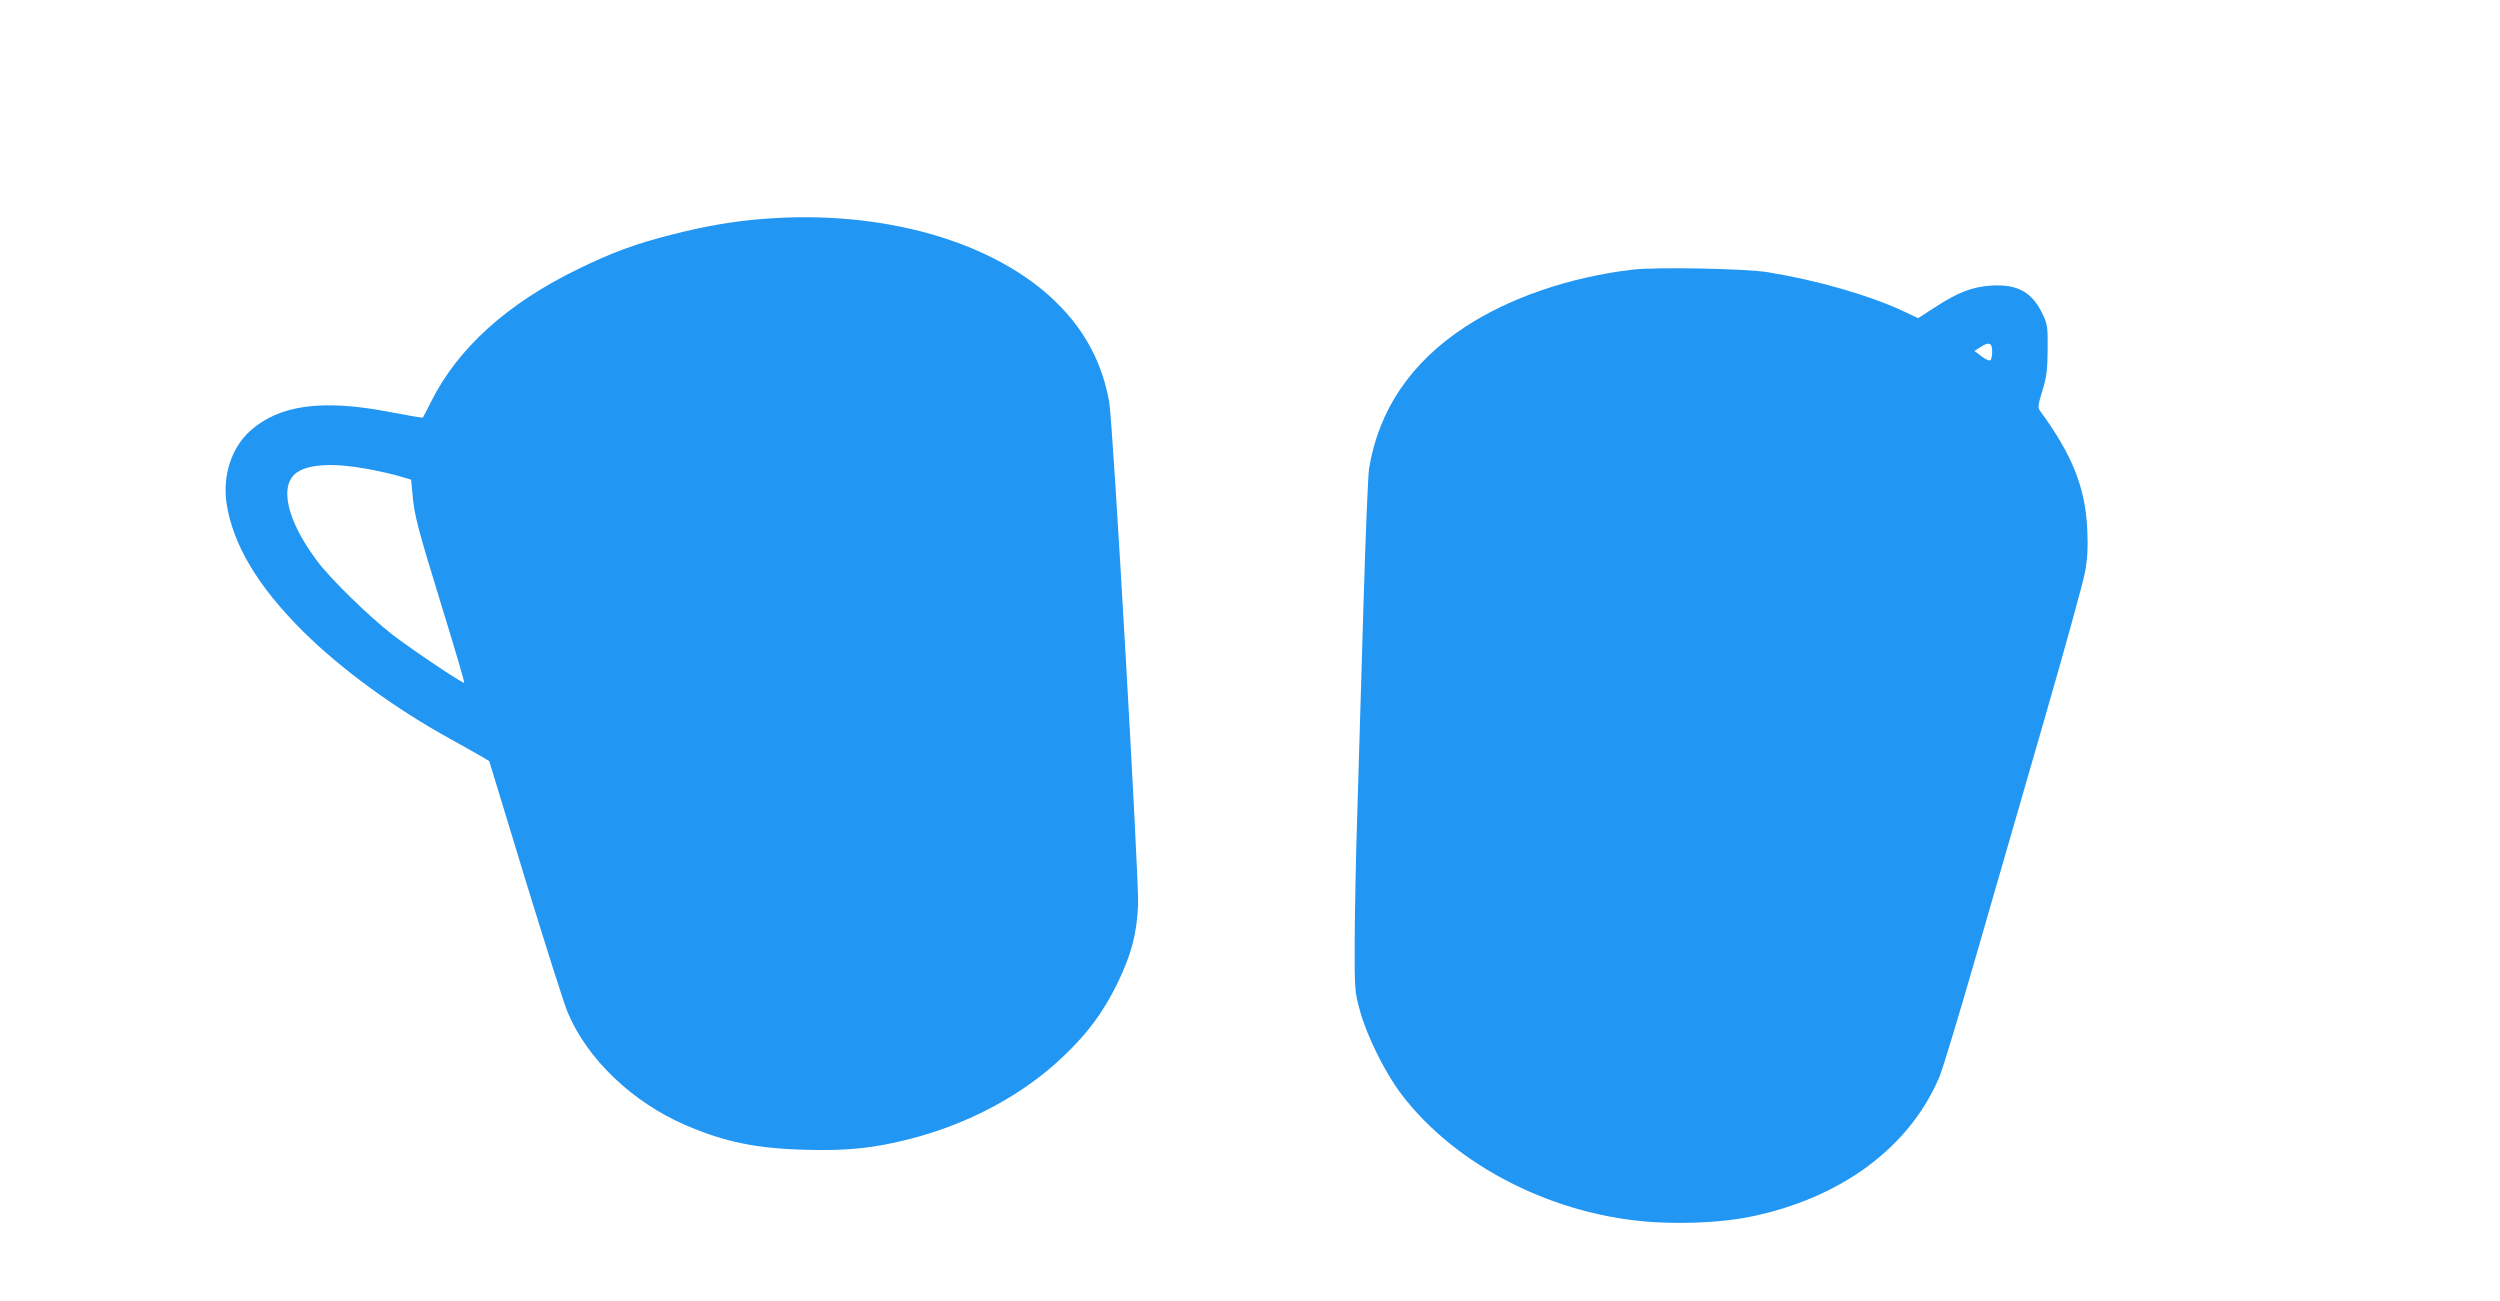 <?xml version="1.0" standalone="no"?>
<!DOCTYPE svg PUBLIC "-//W3C//DTD SVG 20010904//EN"
 "http://www.w3.org/TR/2001/REC-SVG-20010904/DTD/svg10.dtd">
<svg version="1.0" xmlns="http://www.w3.org/2000/svg"
 width="1280pt" height="666pt" viewBox="0 0 1280 666"
 preserveAspectRatio="xMidYMid meet">
<g transform="translate(0,666) scale(0.1,-0.1)"
fill="#2196f3" stroke="none">
<path d="M3905 5539 c-153 -12 -295 -37 -461 -79 -190 -48 -312 -93 -489 -180
-357 -174 -610 -402 -747 -675 -22 -44 -42 -82 -43 -83 -2 -2 -79 11 -172 29
-343 66 -564 36 -712 -97 -96 -86 -142 -229 -121 -372 33 -212 161 -426 394
-657 195 -193 471 -394 751 -548 66 -37 138 -77 160 -90 l40 -24 184 -604
c102 -332 199 -639 217 -681 99 -239 332 -462 605 -579 199 -86 363 -120 619
-126 211 -6 349 9 534 57 300 77 579 228 782 423 124 118 202 224 275 372 72
149 100 254 106 405 5 128 -129 2472 -148 2573 -35 195 -122 361 -264 502
-318 318 -896 484 -1510 434z m-2029 -1279 c60 -11 136 -28 169 -38 l60 -18 7
-75 c10 -109 24 -165 153 -584 64 -207 114 -379 112 -381 -6 -6 -268 170 -367
246 -121 94 -316 284 -385 376 -158 210 -199 393 -102 457 63 41 187 47 353
17z"/>
<path d="M8355 5279 c-319 -38 -627 -144 -854 -293 -277 -181 -442 -425 -491
-723 -6 -32 -19 -362 -30 -733 -11 -371 -25 -841 -31 -1045 -7 -203 -12 -489
-13 -635 -1 -259 0 -267 27 -365 35 -129 128 -316 211 -426 281 -371 790 -628
1303 -657 168 -9 353 1 483 28 465 94 818 356 970 717 16 38 97 305 180 593
84 289 242 836 351 1215 110 380 207 731 215 780 12 64 15 125 11 210 -9 216
-76 385 -241 610 -13 18 -12 29 11 105 22 71 26 106 27 210 1 115 -1 129 -25
180 -54 114 -127 155 -261 148 -99 -6 -173 -34 -295 -114 l-82 -53 -83 39
c-170 79 -439 156 -685 196 -117 19 -576 28 -698 13z m1845 -418 c0 -22 -4
-43 -10 -46 -5 -3 -26 6 -45 21 l-36 27 28 18 c46 31 63 25 63 -20z"/>
</g>
</svg>
